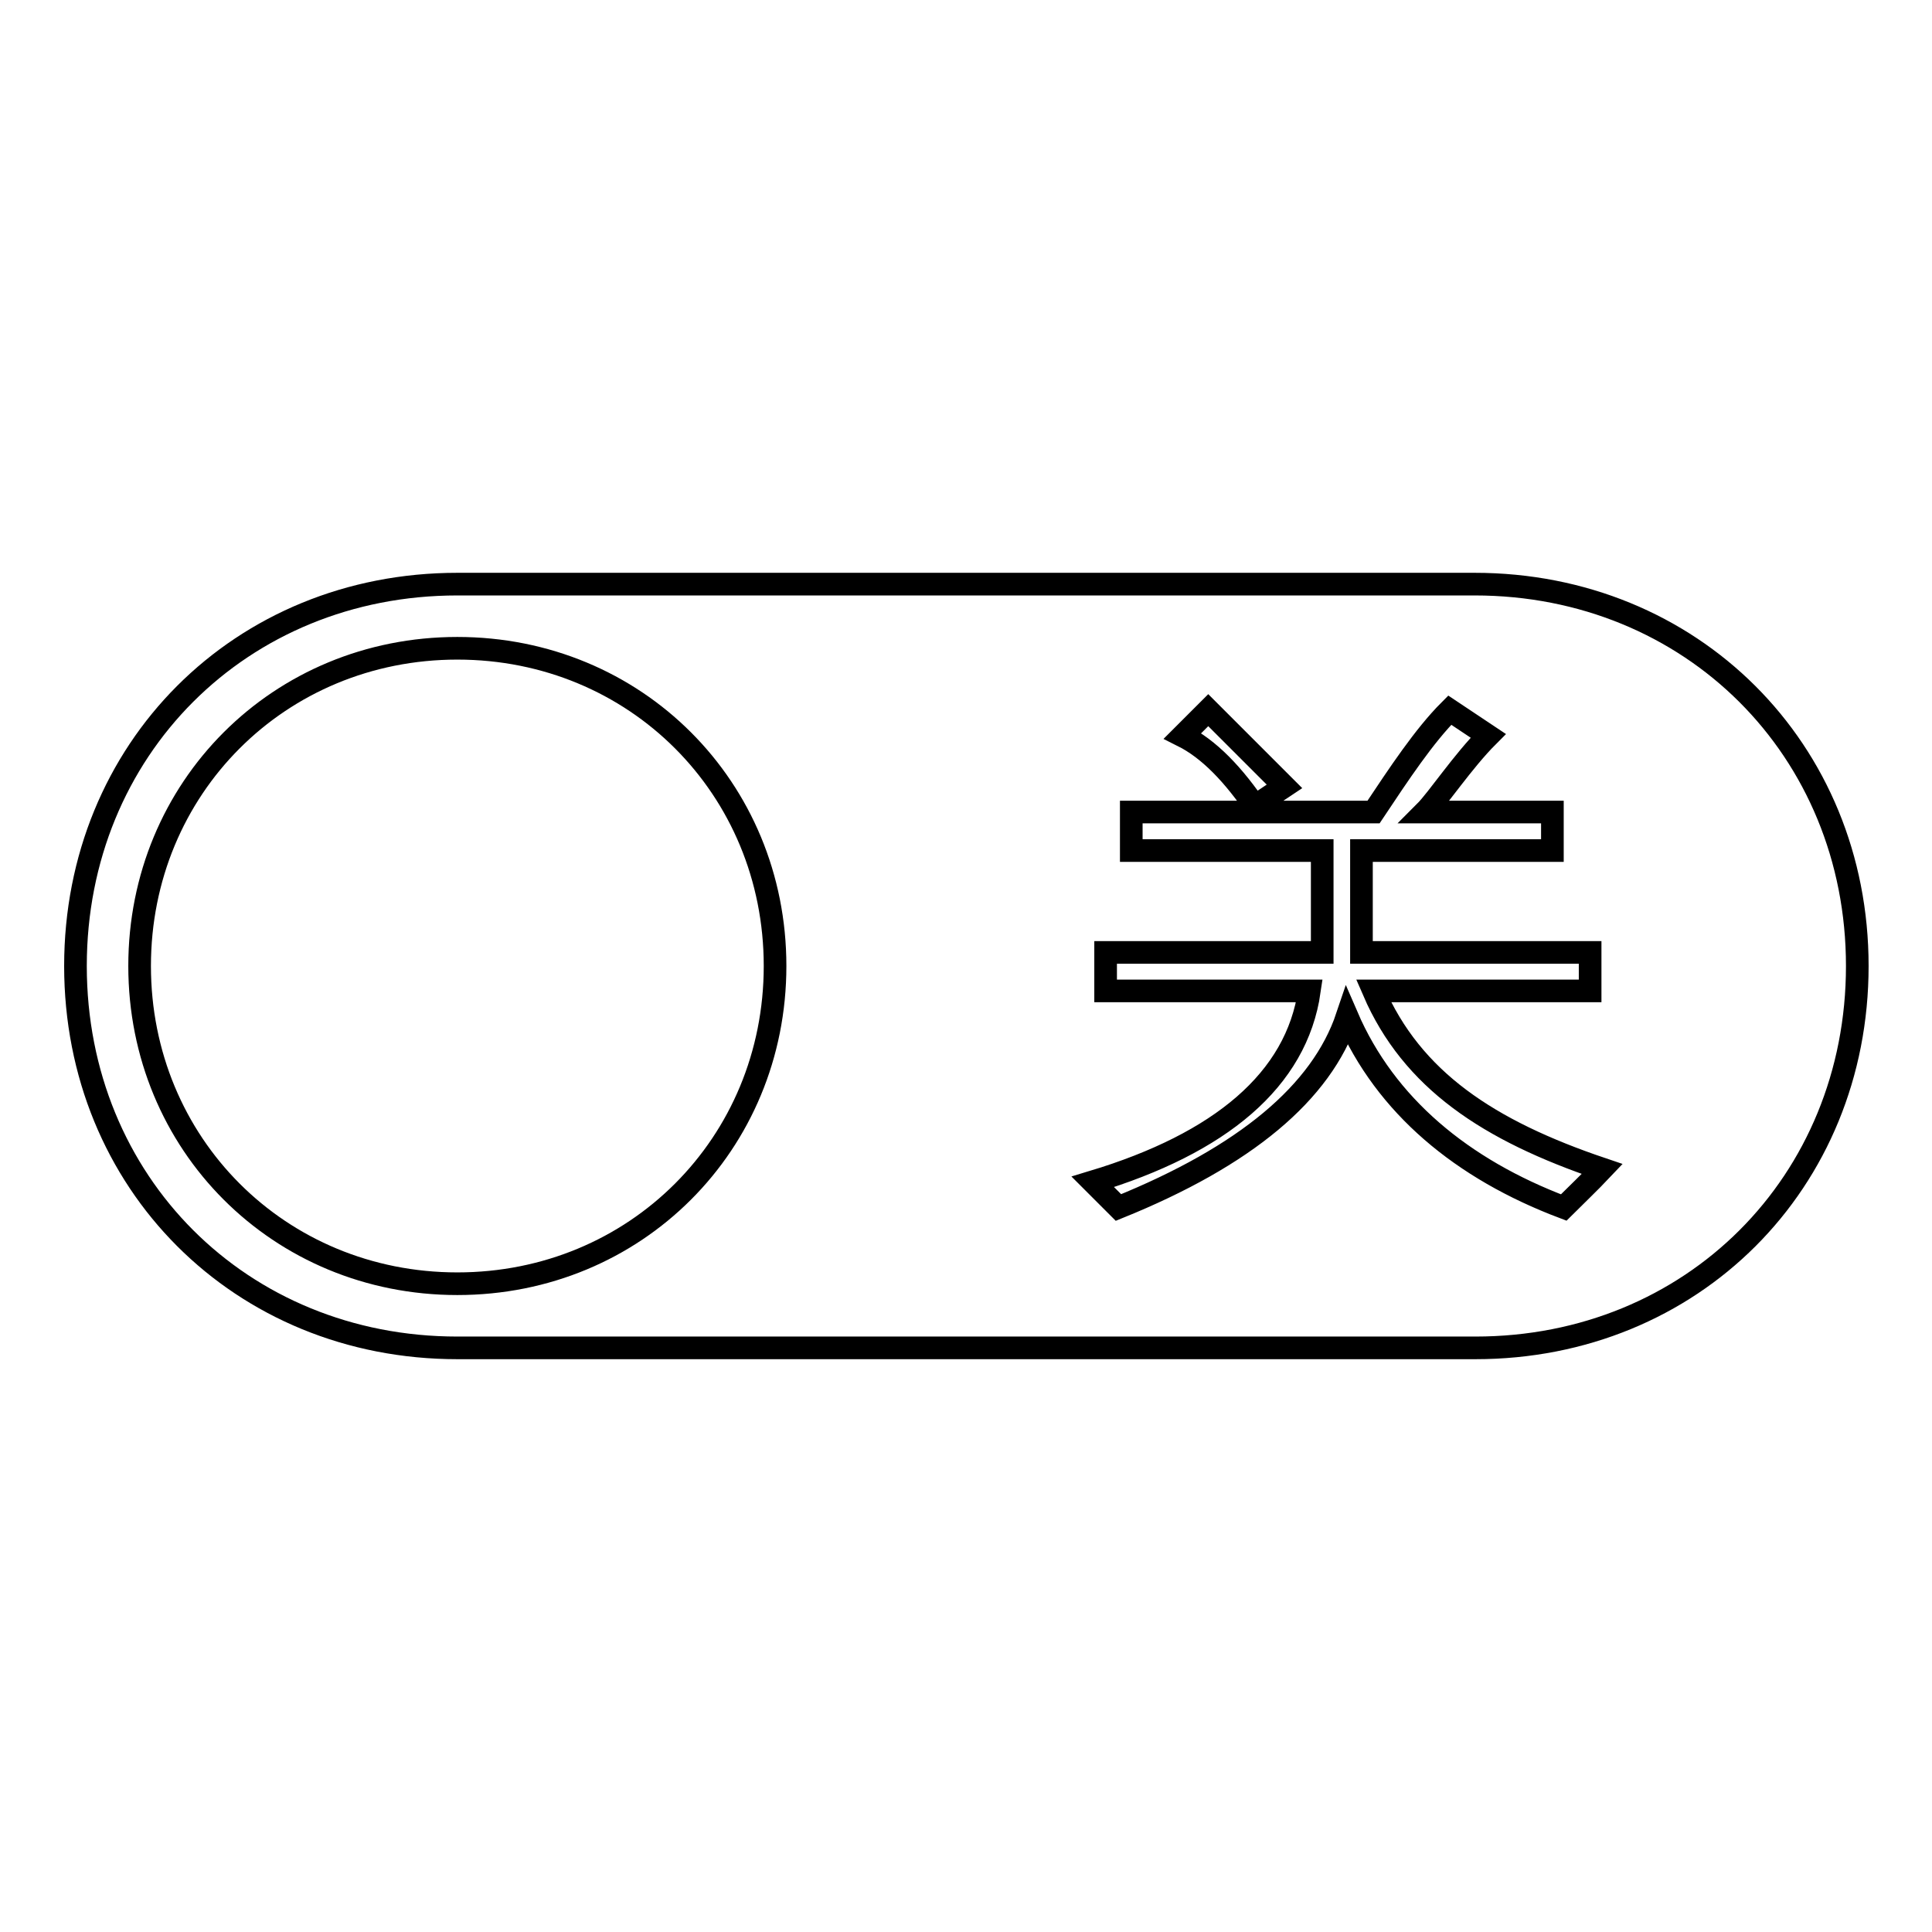 <?xml version="1.0" encoding="utf-8"?>
<!-- Svg Vector Icons : http://www.onlinewebfonts.com/icon -->
<!DOCTYPE svg PUBLIC "-//W3C//DTD SVG 1.1//EN" "http://www.w3.org/Graphics/SVG/1.1/DTD/svg11.dtd">
<svg version="1.1" xmlns="http://www.w3.org/2000/svg" xmlns:xlink="http://www.w3.org/1999/xlink" x="0px" y="0px" viewBox="0 0 256 256" enable-background="new 0 0 256 256" xml:space="preserve">
<g> <path stroke-width="3" fill-opacity="0" stroke="#000000"  d="M195.4,77.4H60.6C31.9,77.4,10,99.3,10,128s21.9,50.6,50.6,50.6h134.9c28.7,0,50.6-21.9,50.6-50.6 S224.1,77.4,195.4,77.4z M60.6,170.1c-23.6,0-42.1-18.5-42.1-42.1c0-23.6,18.5-42.1,42.1-42.1c23.6,0,42.1,18.5,42.1,42.1 C102.7,151.6,84.2,170.1,60.6,170.1z M207.2,160c-13.5-5.1-23.6-13.5-28.7-25.3c-3.4,10.1-13.5,18.5-30.3,25.3c0,0-1.7-1.7-3.4-3.4 c16.9-5.1,27-13.5,28.7-25.3h-27v-5.1h28.7c0-1.7,0-5.1,0-13.5h-25.3v-5.1h16.9c-3.4-5.1-6.7-8.4-10.1-10.1l3.4-3.4 c3.4,3.4,6.7,6.7,10.1,10.1l-5.1,3.4h16.9c3.4-5.1,6.7-10.1,10.1-13.5l5.1,3.4c-3.4,3.4-6.7,8.4-8.4,10.1h16.9v5.1h-25.3 c0,6.7,0,11.8,0,13.5h30.3v5.1h-28.7c5.1,11.8,15.2,18.5,30.3,23.6C210.6,156.7,208.9,158.3,207.2,160z"/></g>
</svg>